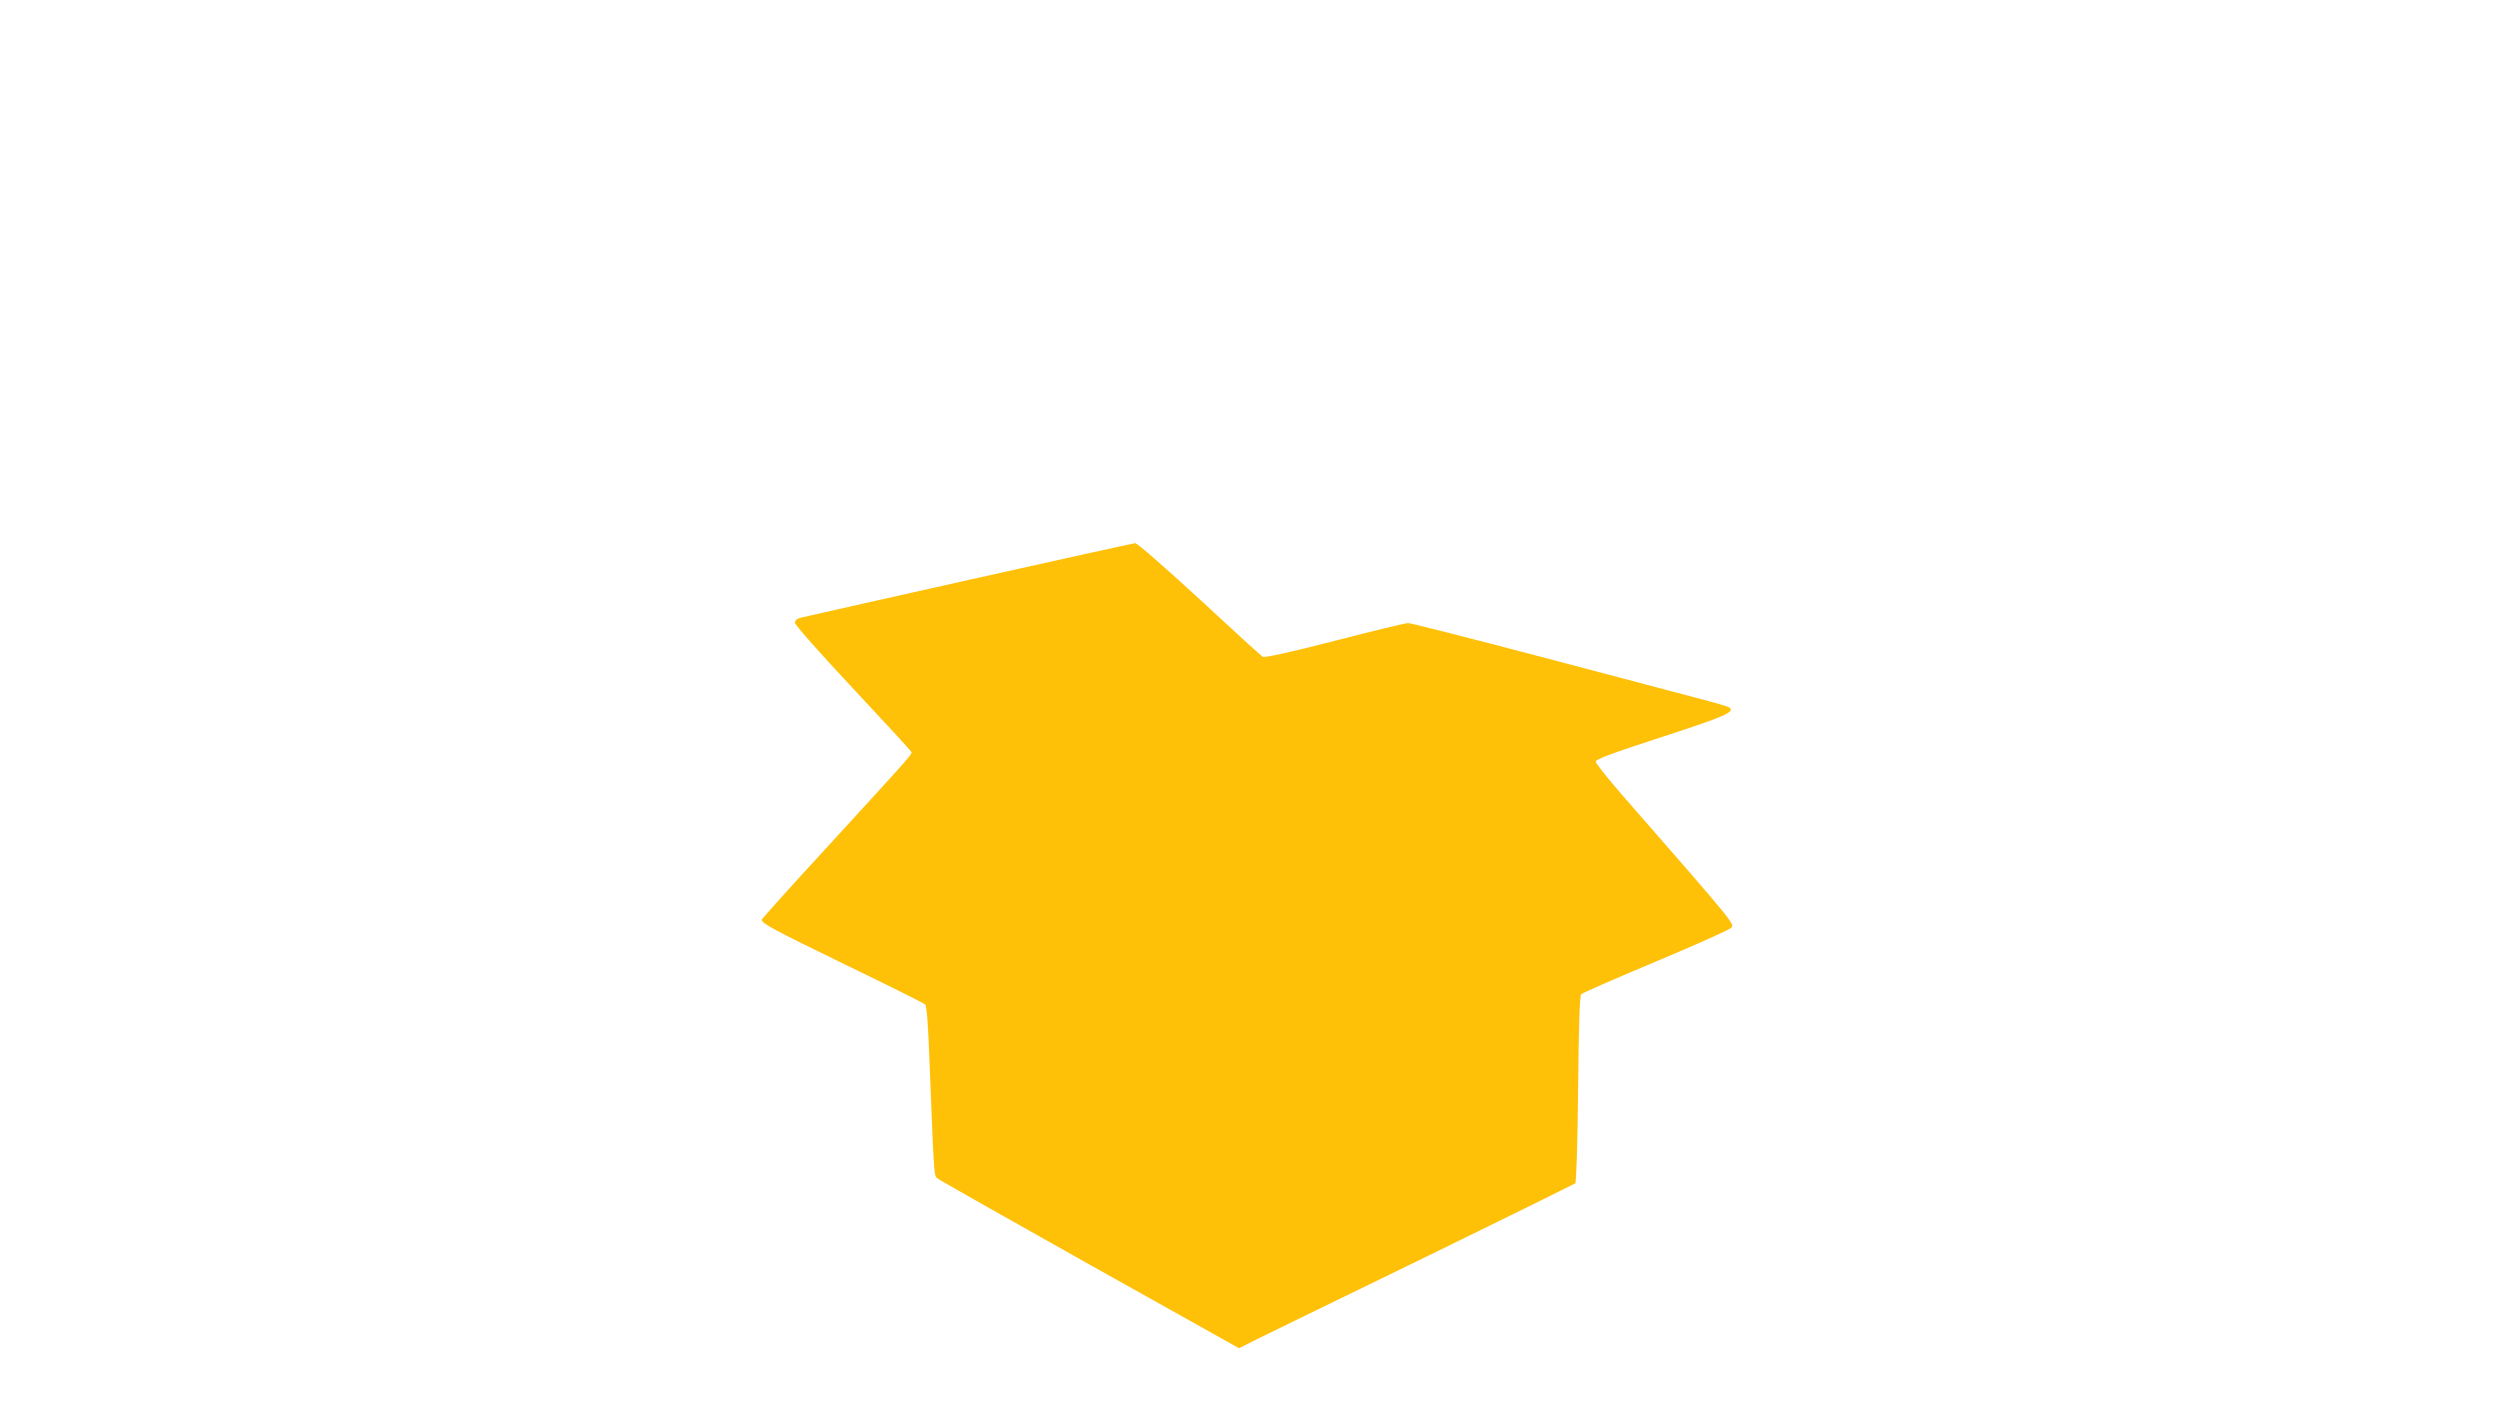 <?xml version="1.0" standalone="no"?>
<!DOCTYPE svg PUBLIC "-//W3C//DTD SVG 20010904//EN"
 "http://www.w3.org/TR/2001/REC-SVG-20010904/DTD/svg10.dtd">
<svg version="1.0" xmlns="http://www.w3.org/2000/svg"
 width="1280pt" height="720pt" viewBox="0 0 1280 720"
 preserveAspectRatio="xMidYMid meet">
<g transform="translate(0,720) scale(0.1,-0.1)"
fill="#ffc107" stroke="none">
<path d="M4960 4231 c-459 -103 -847 -190 -862 -194 -18 -5 -28 -14 -28 -26 0
-10 128 -155 293 -331 160 -172 296 -318 300 -326 9 -16 36 16 -415 -477 -192
-208 -348 -382 -348 -386 0 -19 58 -50 430 -231 217 -105 400 -196 407 -203 8
-8 15 -101 22 -287 23 -594 23 -589 40 -603 9 -8 360 -206 780 -442 l765 -428
95 48 c53 26 438 214 856 417 418 204 764 375 770 379 6 6 12 196 15 484 3
323 8 478 16 485 6 6 177 81 380 166 203 85 377 163 387 173 20 20 28 10 -562
686 -72 83 -131 157 -131 166 0 11 84 43 337 125 329 107 381 130 345 153 -8
4 -77 25 -155 45 -78 21 -439 116 -803 212 -364 96 -672 174 -684 174 -13 0
-183 -41 -376 -91 -221 -57 -358 -87 -368 -82 -8 4 -154 137 -325 296 -173
159 -319 287 -329 286 -9 -1 -393 -85 -852 -188z"/>
</g>
</svg>
